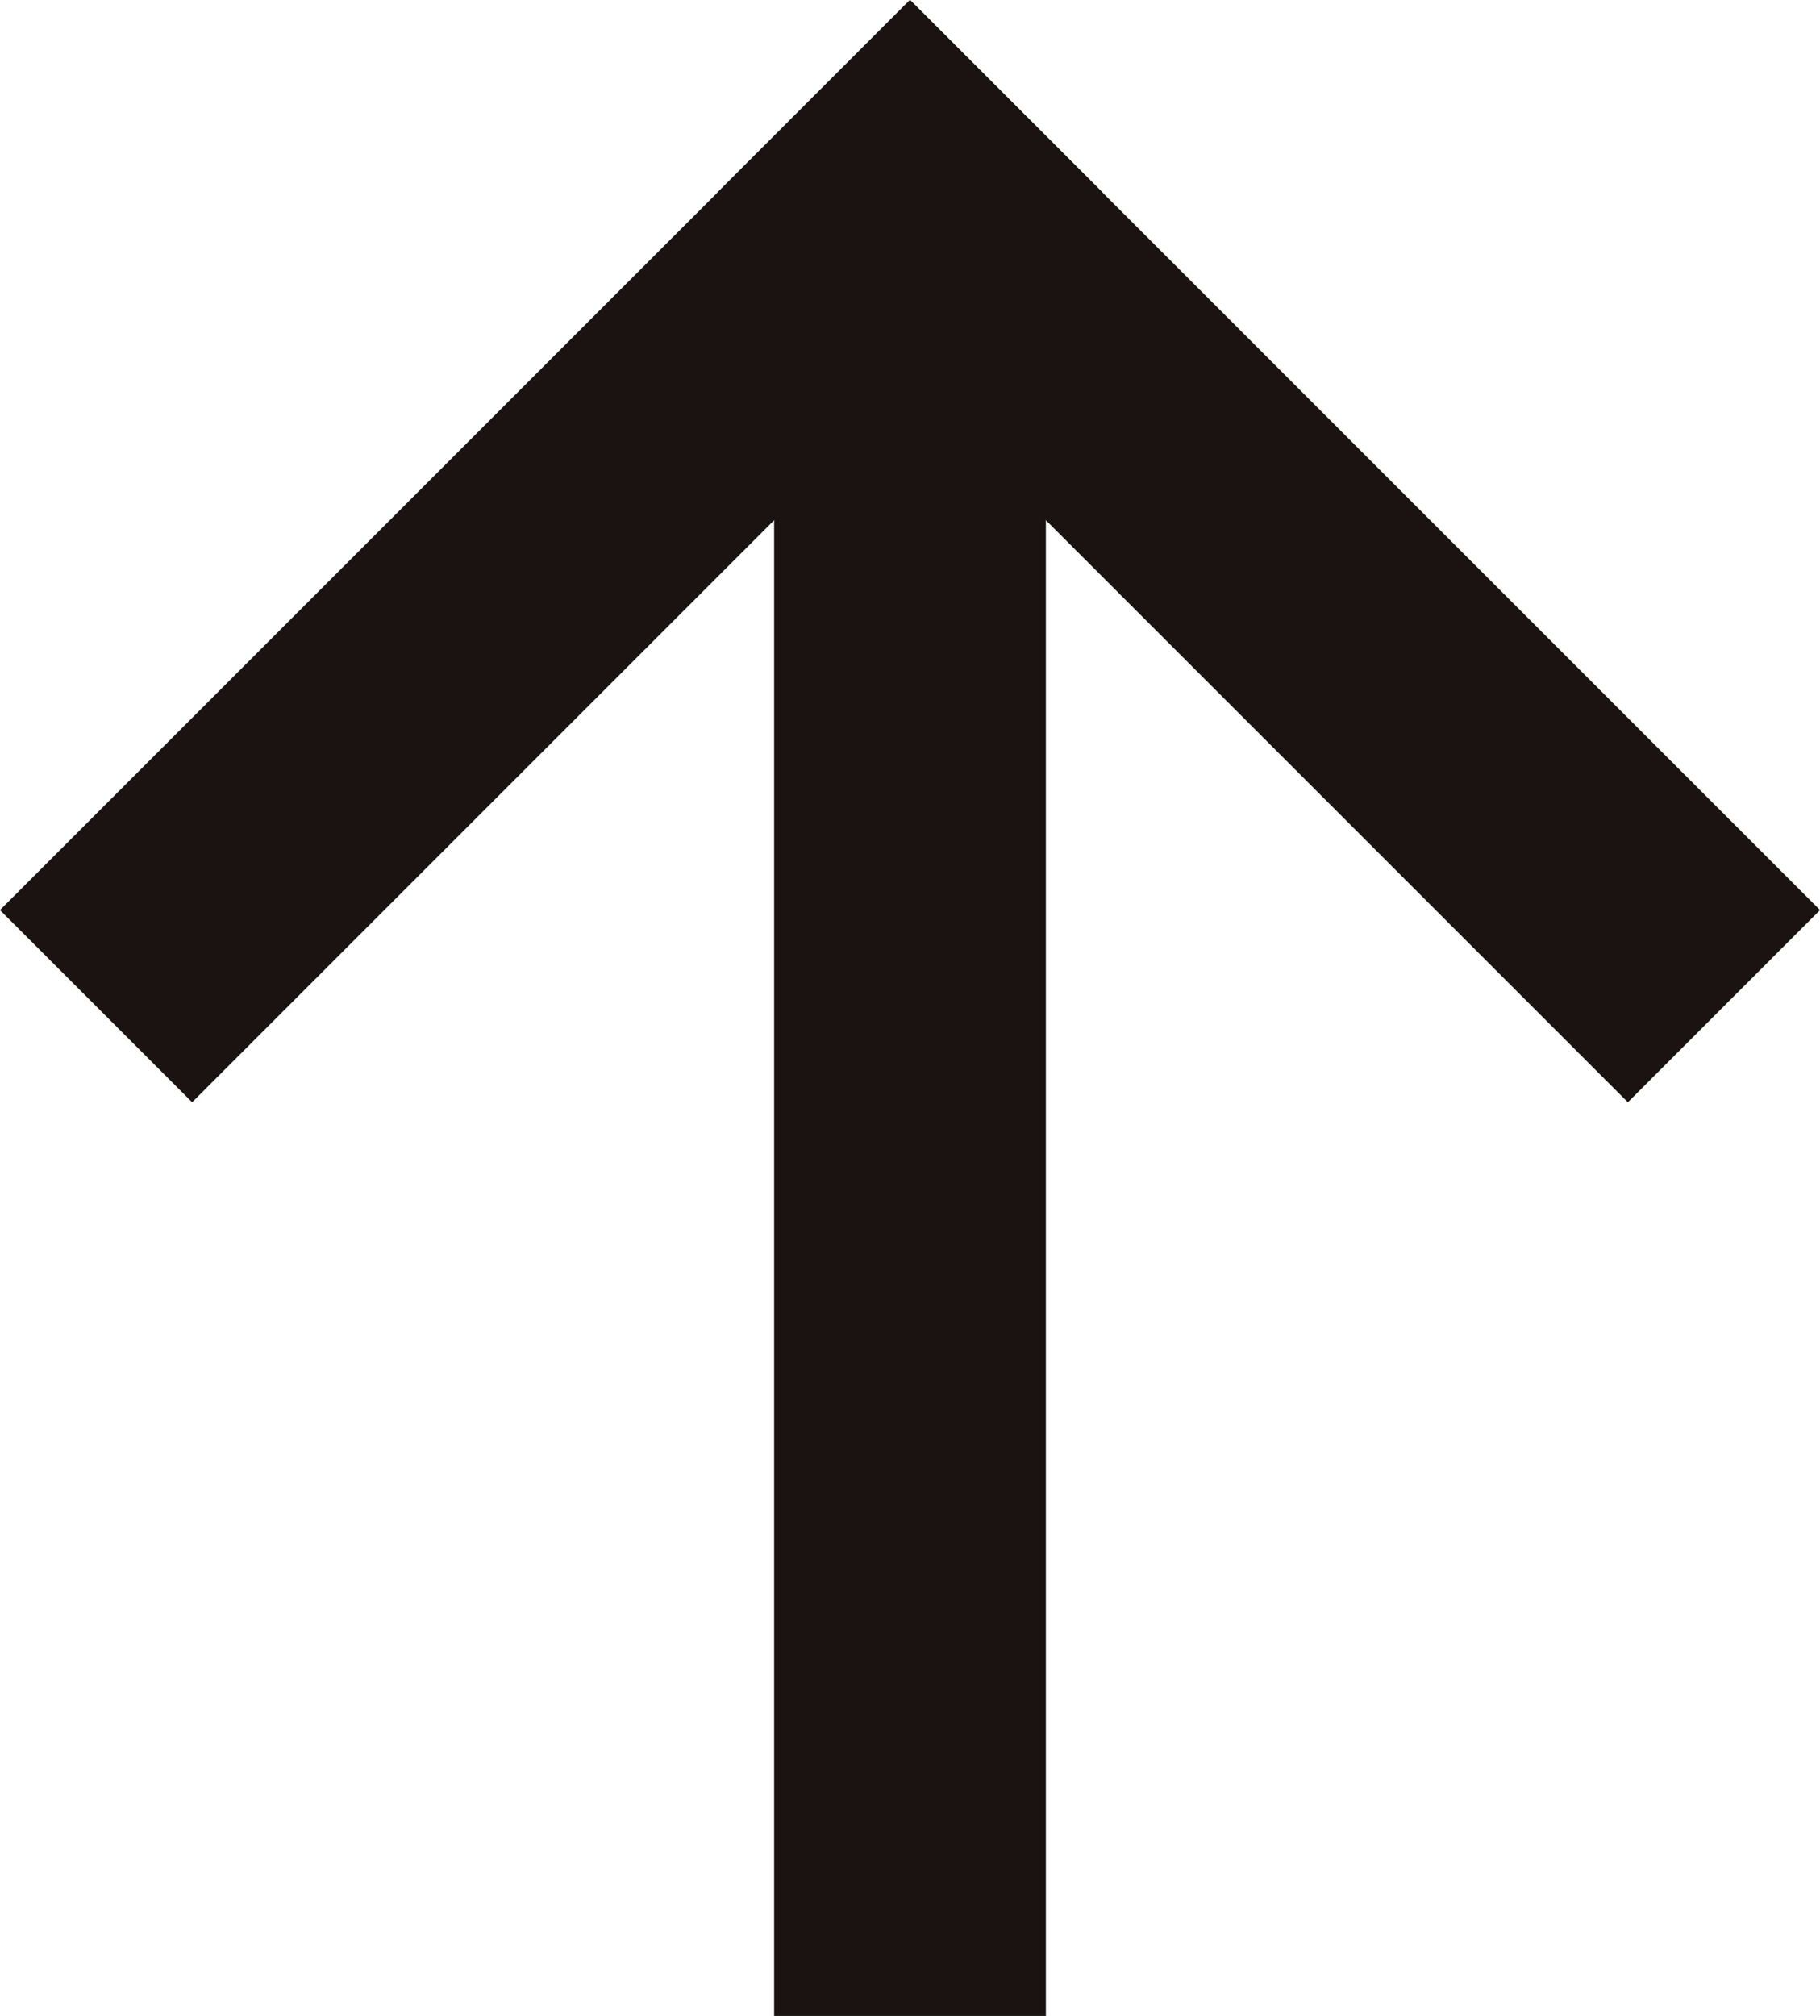 <svg xmlns="http://www.w3.org/2000/svg" width="13.394" height="14.835" viewBox="0 0 13.394 14.835">
  <g id="グループ_209" data-name="グループ 209" transform="translate(-37.582 -38.839)">
    <line id="線_11" data-name="線 11" y1="5.283" x2="5.283" transform="translate(38.996 40.253)" fill="none" stroke="#1a1311" stroke-linecap="square" stroke-linejoin="bevel" stroke-width="2"/>
    <line id="線_12" data-name="線 12" x1="5.283" y1="5.283" transform="translate(44.279 40.253)" fill="none" stroke="#1a1311" stroke-linecap="square" stroke-linejoin="bevel" stroke-width="2"/>
    <line id="線_13" data-name="線 13" y1="10.901" transform="translate(44.279 41.773)" fill="none" stroke="#1a1311" stroke-linecap="square" stroke-linejoin="bevel" stroke-width="2"/>
  </g>
</svg>
